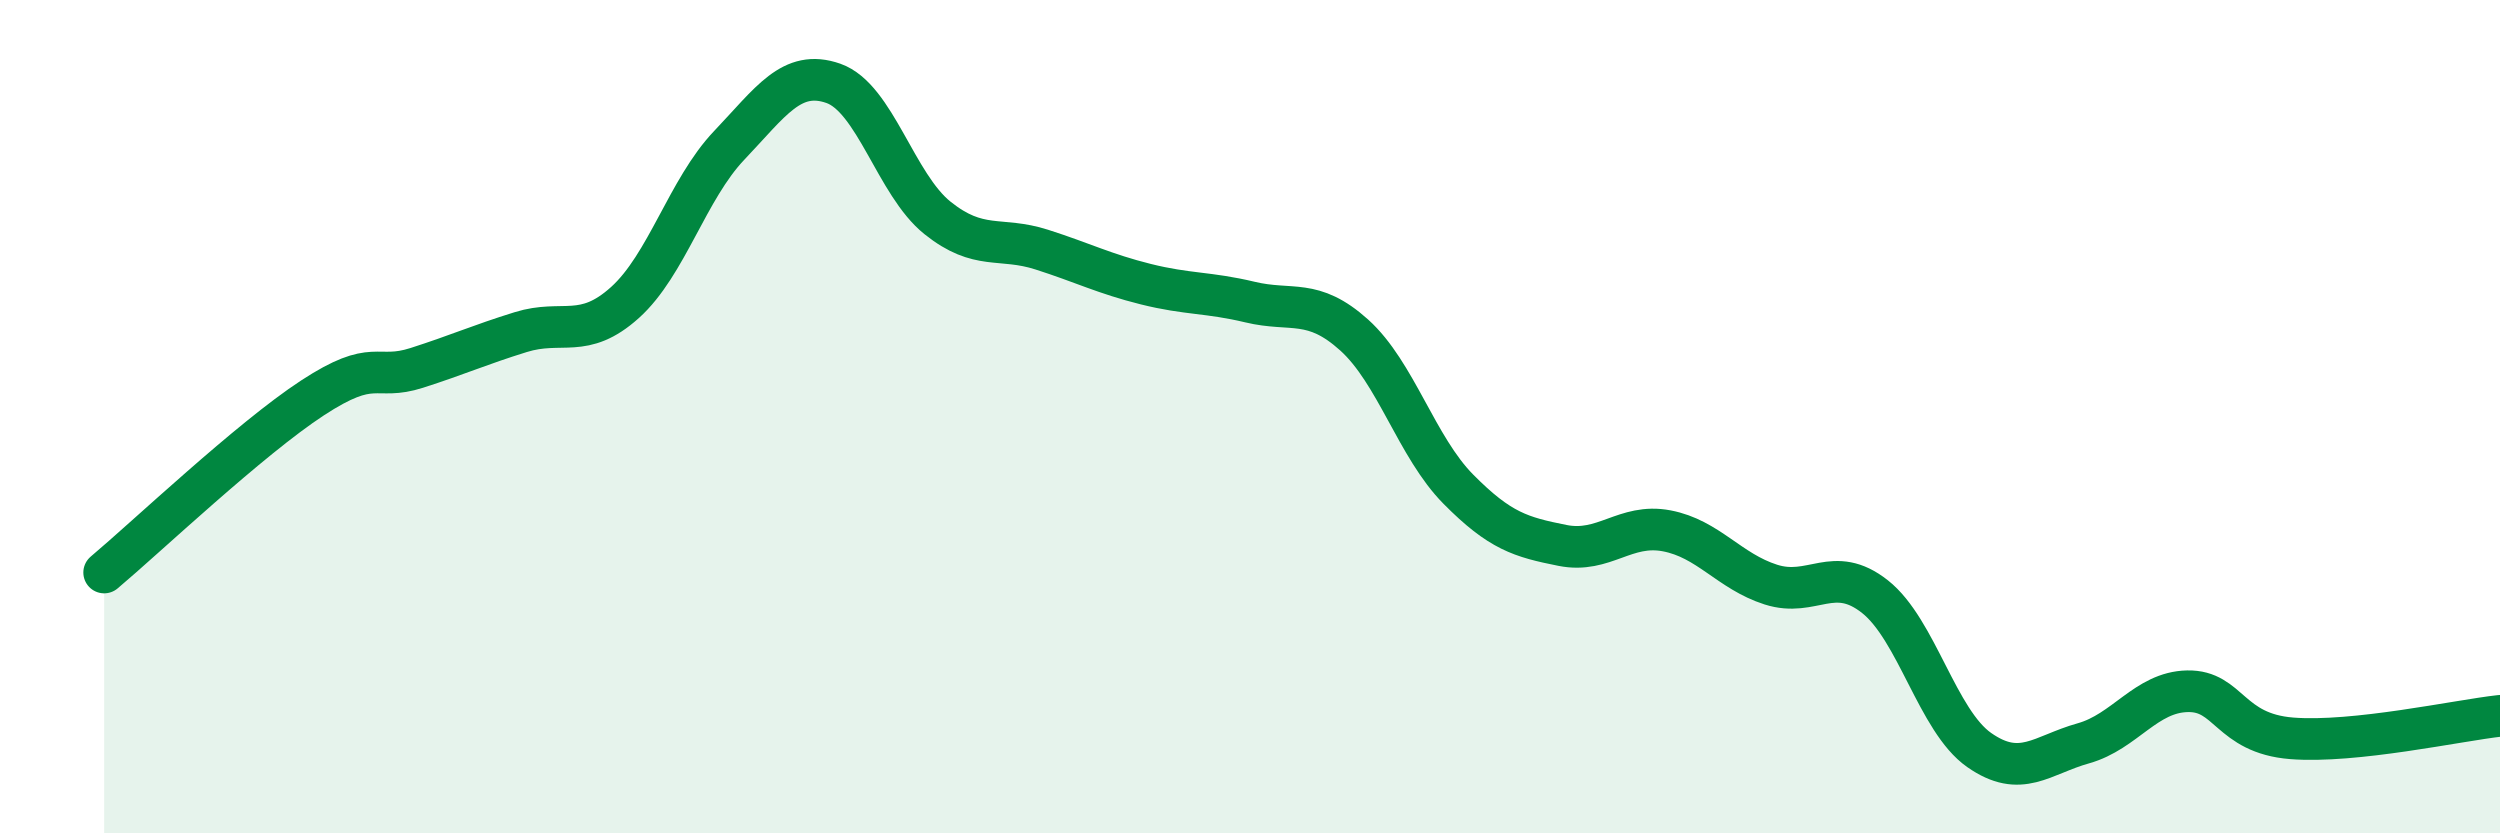 
    <svg width="60" height="20" viewBox="0 0 60 20" xmlns="http://www.w3.org/2000/svg">
      <path
        d="M 2.5,13.74 C 3.5,12.9 6,10.53 7.5,9.55 C 9,8.57 9,9.15 10,8.83 C 11,8.51 11.5,8.28 12.5,7.97 C 13.5,7.66 14,8.16 15,7.26 C 16,6.36 16.5,4.54 17.5,3.49 C 18.5,2.44 19,1.65 20,2 C 21,2.35 21.5,4.43 22.5,5.23 C 23.5,6.03 24,5.67 25,5.99 C 26,6.31 26.5,6.57 27.5,6.82 C 28.5,7.07 29,7.01 30,7.25 C 31,7.49 31.5,7.14 32.5,8.04 C 33.5,8.94 34,10.73 35,11.74 C 36,12.75 36.5,12.89 37.5,13.09 C 38.5,13.29 39,12.55 40,12.74 C 41,12.93 41.5,13.71 42.5,14.03 C 43.5,14.35 44,13.53 45,14.32 C 46,15.11 46.5,17.3 47.5,18 C 48.5,18.7 49,18.12 50,17.84 C 51,17.56 51.5,16.61 52.5,16.59 C 53.5,16.57 53.5,17.6 55,17.72 C 56.5,17.84 59,17.29 60,17.18L60 20L2.5 20Z"
        fill="#008740"
        opacity="0.1"
        stroke-linecap="round"
        stroke-linejoin="round"
      />
      <path
        d="M 2.5,13.74 C 3.5,12.9 6,10.53 7.5,9.55 C 9,8.57 9,9.15 10,8.83 C 11,8.51 11.5,8.28 12.5,7.97 C 13.5,7.66 14,8.16 15,7.26 C 16,6.36 16.5,4.54 17.5,3.49 C 18.5,2.44 19,1.65 20,2 C 21,2.35 21.5,4.43 22.5,5.23 C 23.5,6.03 24,5.67 25,5.99 C 26,6.31 26.5,6.57 27.5,6.82 C 28.5,7.07 29,7.01 30,7.25 C 31,7.49 31.5,7.14 32.5,8.04 C 33.5,8.94 34,10.73 35,11.74 C 36,12.75 36.5,12.89 37.5,13.09 C 38.5,13.29 39,12.55 40,12.74 C 41,12.93 41.5,13.71 42.5,14.03 C 43.5,14.35 44,13.53 45,14.32 C 46,15.11 46.5,17.3 47.5,18 C 48.5,18.7 49,18.12 50,17.84 C 51,17.56 51.5,16.61 52.5,16.59 C 53.5,16.57 53.5,17.6 55,17.72 C 56.5,17.84 59,17.29 60,17.18"
        stroke="#008740"
        stroke-width="1"
        fill="none"
        stroke-linecap="round"
        stroke-linejoin="round"
      />
    </svg>
  